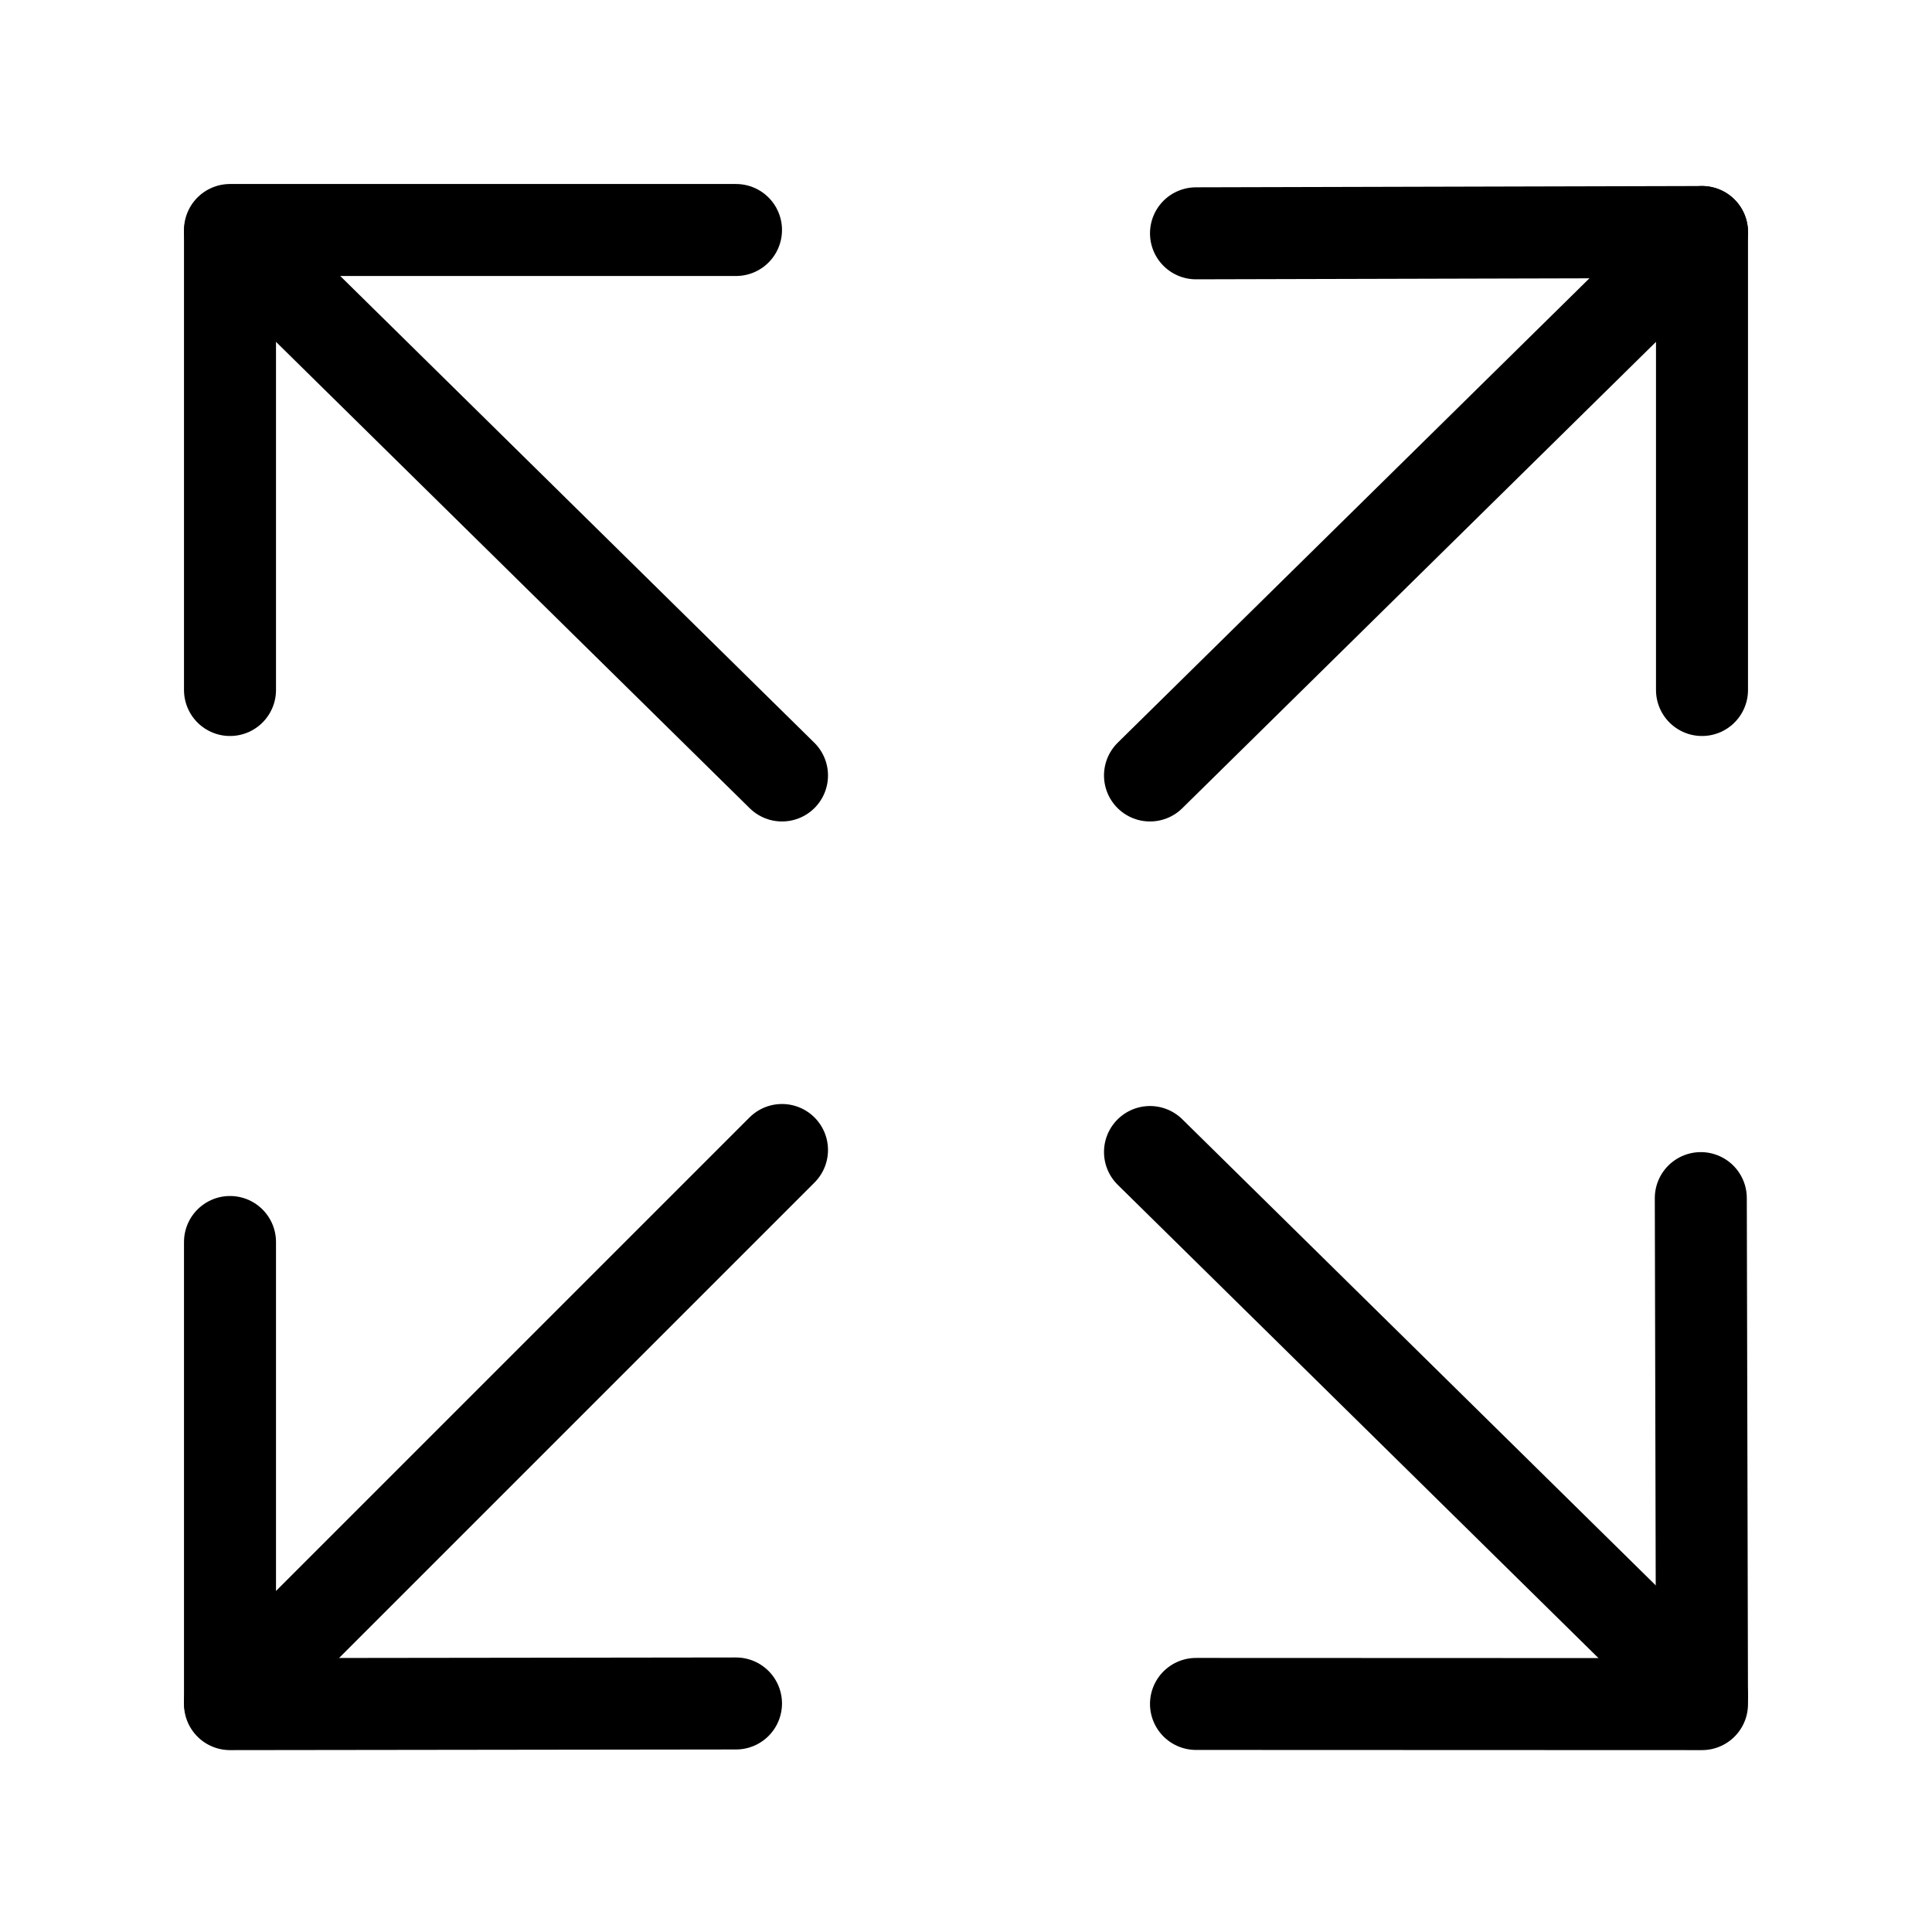 <svg height="21" viewBox="0 0 21 21" width="21" xmlns="http://www.w3.org/2000/svg"><g fill="none" fill-rule="evenodd" stroke="currentColor" stroke-linecap="round" stroke-linejoin="round" transform="translate(2 2)"><path d="m16.5 5.5v-4.978l-5.5.014"/><path d="m16.5.522-6 5.907"/><path d="m11 16.521 5.5.002-.013-5.5"/><path d="m16.5 16.429-6-5.907"/><path d="m.5 5.5v-5h5.5"/><path d="m6.5 6.429-6-5.907"/><path d="m6 16.516-5.5.007v-5.023"/><path d="m6.5 10.5-6 6"/></g></svg>